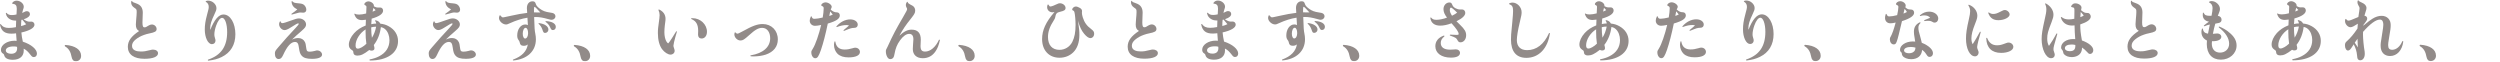 <?xml version="1.0" encoding="UTF-8"?>
<svg id="uuid-7483fefa-43da-448c-b773-717112e3133f" xmlns="http://www.w3.org/2000/svg" width="1177" height="29" version="1.1" viewBox="0 0 1177 29">
  <!-- Generator: Adobe Illustrator 29.3.1, SVG Export Plug-In . SVG Version: 2.1.0 Build 151)  -->
  <g id="uuid-9883378e-6fae-4a19-ba42-af594438bcf5">
    <g opacity=".5">
      <path d="M10.75,19.63c-.42-1.99-.49-2.42-.69-4.33,3.92-.87,6.17-2.2,6.17-3.66,0-.85-.62-1.47-1.47-1.47-.15,0-.3,0-.44.02-.14,0-.28.02-.43.02-.79,0-1.65-.35-2.76-1.12,1.94-.63,2.97-1.47,2.97-2.45,0-.81-.6-1.38-1.47-1.38-.42,0-.62.07-1.33.44-.29.15-.5.25-.86.4.14-.61.22-.93.35-1.33l.06-.19c.28-.83.34-1,.34-1.42,0-1.46-1.62-2.85-3.33-2.85-.94,0-1.63.37-2.14,1.13-.05.1-.02.17,0,.21.02.04.08.09.18.1,1.46.17,2,.81,2,2.37,0,.62-.04,1.17-.08,1.81-.02.28-.04.57-.06.89-.89.2-1.5.27-2.17.27-1.15,0-1.87-.28-2.47-.98-.07-.07-.15-.09-.24-.05-.08.04-.14.12-.14.25.28,1.31.87,2.13,1.96,2.74.84.48,1.54.64,2.91.65-.08,1.03-.11,1.9-.11,3.09-1.25.24-2.35.36-3.36.36-1.75,0-2.87-.51-3.76-1.73-.07-.07-.16-.09-.24-.05C.06,11.4,0,11.49,0,11.62c.59,2.96,2.2,4.23,5.39,4.23h0c.73,0,1.34-.06,2.17-.16.05,1.05.11,2.02.27,3.56-.41-.05-.67-.06-1.03-.07-3.45,0-6.36,1.95-6.36,4.26,0,.84.31,1.4,1,1.81.38.24.39.29.54.78.35,1.39,1.75,2.12,4.04,2.12h0c3.23,0,5.16-1.64,5.16-4.38,0-.15-.02-.52-.04-.86,1.29.67,1.9,1.24,3.31,3.01.53.72.9.96,1.47.96.88,0,1.47-.66,1.47-1.65,0-2.05-2.73-4.35-6.65-5.61h.01ZM10.5,9.27c.61.78,1.15,1.39,1.71,2.02l.12.13c-.76.38-1.36.6-2.4.87v-.41c0-.78.02-1.43.14-2.52.08-.02.14-.03.21-.05s.14-.03.22-.05h0ZM8.07,22.76c0,1.67-.98,2.55-2.82,2.55-1.51,0-2.52-.63-2.52-1.56,0-1.15,1.42-1.89,3.63-1.89.62,0,1.02.03,1.66.18.02.24.05.54.05.72Z" fill="#251714"/>
      <path d="M30.84,21.16c-.22,0-.36.14-.36.36,0,.15.06.25.19.34,1.68.99,2.62,2.52,3.05,4.97.25,1.35.89,2.01,1.98,2.01,1.47,0,2.49-1.04,2.49-2.52,0-2.9-2.74-4.83-7.35-5.16Z" fill="#251714"/>
      <path d="M72.08,23.35c-.37,0-.8.07-1.15.18-2.26.58-3.12.72-4.58.72-1.92,0-4.2-.46-4.2-2.67,0-1.1.57-2.09,1.74-3,1.13-.92,2.41-1.61,3.92-2.14.79-.29,1.65-.53,2.56-.71,2.48-.51,3.36-.9,3.36-2.07s-1.04-2.13-2.22-2.13c-.45,0-.98.16-1.4.41-1.16.74-1.58.94-2.05.94-.63,0-.99-.36-.99-2.19,0-.68.03-1.78.09-2.93.03-.64.06-1.37.06-1.78,0-2.24-.98-3.66-2.98-4.34-1.7-.58-1.72-.61-2.05-1.1-.06-.1-.13-.12-.17-.12s-.12.02-.19.16l-.02.09c-.05.18-.07.28-.07.46,0,.99.46,1.8,1.42,2.46,1.17.79,1.19.83,1.19,2.25,0,.69-.09,1.74-.24,3.4-.09.86-.15,1.8-.15,2.3,0,1.6.42,2.46,1.53,3.07-3.77,2.51-5.31,4.68-5.31,7.46,0,1.76.72,3.19,2.07,4.16,1.36.96,3.29,1.45,5.76,1.45h0c4,0,6.39-.98,6.39-2.61,0-.99-.97-1.71-2.31-1.71h0ZM61.96.65h0l-.03.02h0l.04-.02h-.01Z" fill="#251714"/>
      <path d="M105.26,6.81c-2.28,0-4.38,2.45-6.26,7.28-.03-.27-.04-.48-.04-.77,0-1.78.54-3.57,2-6.6.73-1.52.94-2.08.94-2.88,0-.87-.44-1.77-1.21-2.46-.76-.69-1.76-1.08-2.72-1.08h0c-.36,0-.56.04-.98.19-.1.03-.17.11-.17.2,0,.08.04.16.11.19.92.55,1.34,1.28,1.34,2.36,0,.71-.11,1.2-.8,3.74-.76,2.83-1.06,4.76-1.06,6.91,0,3.8,1.51,6.9,3.36,6.9.99,0,1.68-.69,1.68-1.68,0-.34-.06-.62-.28-1.3-.21-.68-.26-1.02-.26-1.58,0-1.12.32-2.69.83-4.12.8-2.29,1.88-3.71,2.83-3.71,1.35,0,2.37,2.88,2.37,6.69,0,6.78-2.85,10.9-8.96,12.97-.11.04-.16.14-.14.26.02.12.11.24.27.24h0c2.75-.36,4.39-.81,6.26-1.72,4.22-2.05,6.44-5.76,6.44-10.72,0-2.51-.56-4.84-1.58-6.57-1.04-1.76-2.44-2.72-3.97-2.72v-.02Z" fill="#251714"/>
      <path d="M137.38,6.85s.06,0,.09-.01c3.1-.87,3.4-.95,3.95-.96.17,0,.4.02.64.04.25.02.51.05.71.05.86,0,1.44-.55,1.44-1.38s-.4-1.66-1.04-2.25c-.51-.42-1.12-.63-2.03-.72-2.6-.24-2.79-.29-3.48-1h0c-.07-.07-.17-.1-.26-.06s-.14.12-.14.23c.12,1.64.95,2.77,2.7,3.65-.95.81-1.68,1.36-2.71,2.05-.07.07-.09.18-.04.26.04.06.11.1.19.1h-.02Z" fill="#251714"/>
      <path d="M149.42,23.73c-.31,0-.44,0-1.21.24-.84.22-1.75.36-2.36.36-1.16,0-1.48-.27-1.62-1.4-.3-2.15-.36-2.5-.67-3.14-.6-1.2-1.75-1.88-3.16-1.88-1.01,0-1.86.21-2.91.73.99-1.03,2.3-2.2,4.6-4.19,1.55-1.34,2-1.99,2-2.93,0-.76-.35-1.47-.99-2.02-.63-.54-1.46-.83-2.34-.83h0c-.85,0-1.71.23-4.01,1.09-2.08.75-3.24,1.13-3.79,1.13-.44,0-.71-.22-.81-.68,0-.08-.07-.15-.15-.17-.1-.02-.21.03-.25.12-.27.52-.35.78-.35,1.24,0,1.37,1.27,2.76,2.52,2.76.7,0,1.42-.28,2.66-1.04,2.83-1.79,3.4-2.11,3.82-2.11.12,0,.24.06.24.15,0,.33-.25.67-1.43,1.94-3.2,3.41-5.3,5.74-8.01,8.92-1.69,1.97-1.78,2.12-1.78,3.28,0,1.49.7,2.49,1.74,2.49.92,0,1.48-.49,2.12-1.86,1.92-4.22,3.7-6.18,5.59-6.18,1.15,0,1.6.66,1.86,2.72.27,2.03.58,2.93,1.27,3.71.96,1.08,2.37,1.52,4.88,1.52h0c3.01,0,4.74-.73,4.74-2.01,0-1-1.06-1.95-2.19-1.95h-.01Z" fill="#251714"/>
      <path d="M183.04,12.38c-1.25-.7-2.29-1.03-3.97-1.24-.54-.94-1.07-1.32-2.25-1.6-.1,0-.18.04-.22.11-.04.06-.04.13,0,.2l.02.03c.28.31.42.64.51,1.22-.76.01-1.41.09-2.34.29.03-.83.11-1.77.19-2.61,3.57-1.01,5.38-2.28,5.38-3.78,0-.84-.58-1.47-1.35-1.47-.11,0-.19,0-.29,0-.14,0-.32.02-.7.02-.69,0-1.27-.17-2-.59.02-.12.02-.21.02-.28,0-1.01-1.35-2.04-2.67-2.04-.85,0-1.83.72-1.83,1.35,0,.29.16.38.62.61.29.16.37.32.37.71,0,.32-.03.83-.06,1.47-.03.46-.06.99-.08,1.57-1.1.31-2.38.5-3.31.51-.9,0-1.44-.11-1.94-.4-.09-.05-.2-.03-.26.03-.06.06-.07.15-.04.21.65,1.97,1.7,2.77,3.62,2.77.47,0,1.04-.06,1.82-.18-.04.8-.06,1.51-.09,2.12l-.02.6c-2.3.91-4.03,2.06-5.46,3.63-1.57,1.75-2.47,3.71-2.47,5.38,0,1.09.35,1.77,1.24,2.4.81.55.81.57.86,1.15.06,1.07.7,1.61,1.89,1.61,1.68,0,3.01-.62,5.62-2.64.47.25.75.3,1.1.3.86,0,1.35-.39,1.35-1.08,0-.29-.03-.48-.21-1.21l-.1-.35c1.83-2.38,2.94-5.22,3.33-8.43.9.2,1.46.48,2.08,1.04,1.21,1.09,1.96,3.05,1.96,5.11,0,3.35-1.7,5.98-4.93,7.61-1.23.64-2.39,1.03-4.29,1.43-.12.03-.2.15-.19.28.02.15.14.25.28.25,8.12-.03,13.17-3.54,13.17-9.15,0-2.93-1.55-5.41-4.37-6.97h0ZM177.08,12.57c-.33,1.89-1.03,3.72-1.98,5.23-.22-1.45-.33-2.95-.33-4.57v-.36c.84-.21,1.37-.29,2.31-.3ZM175.4,5.51c.17-.79.3-1.39.41-1.77.45.42.67.63,1.05,1.05-.39.26-.71.41-1.46.71h0ZM172.13,13.85l-.02.96c0,2.25.11,3.99.38,5.8-1.34,1.32-3.06,2.3-4.04,2.3h0c-.35,0-.6-.11-.77-.35-.19-.25-.28-.65-.28-1.18,0-2.68,2.02-5.87,4.73-7.53Z" fill="#251714"/>
      <path d="M221.84,23.72h0c-.31,0-.44,0-1.21.24-.84.22-1.75.36-2.36.36-1.16,0-1.48-.27-1.62-1.4-.29-2.15-.36-2.5-.67-3.14-.6-1.2-1.75-1.88-3.16-1.88-1.01,0-1.86.21-2.91.73.99-1.03,2.3-2.2,4.6-4.19,1.55-1.34,2-1.99,2-2.93,0-1.54-1.52-2.85-3.33-2.85-.85,0-1.71.23-4.01,1.09-2.04.73-3.25,1.13-3.79,1.13h0c-.44,0-.7-.22-.81-.68,0-.08-.07-.15-.15-.17-.1-.02-.21.03-.25.12-.27.52-.35.78-.35,1.24,0,.65.29,1.34.79,1.89s1.13.87,1.73.87h0c.7,0,1.42-.28,2.66-1.04,2.83-1.79,3.4-2.11,3.82-2.11.12,0,.24.06.24.15,0,.33-.25.67-1.43,1.94-3.21,3.42-5.3,5.75-8.01,8.91-1.69,1.97-1.78,2.12-1.78,3.28,0,1.49.7,2.49,1.74,2.49.92,0,1.48-.49,2.12-1.86,1.92-4.22,3.69-6.18,5.59-6.18,1.15,0,1.6.66,1.86,2.72.27,2.03.58,2.93,1.27,3.71.96,1.08,2.37,1.52,4.88,1.52h0c3.01,0,4.74-.73,4.74-2.01,0-.49-.25-.98-.68-1.36-.42-.37-.98-.59-1.51-.59h-.01Z" fill="#251714"/>
      <path d="M209.79,6.84s.06,0,.09-.01c3.1-.87,3.41-.96,3.95-.96.17,0,.4.02.64.04.25.02.51.05.71.05.86,0,1.44-.56,1.44-1.38s-.4-1.66-1.04-2.25c-.51-.42-1.12-.63-2.03-.72-2.6-.24-2.79-.29-3.48-1h0c-.07-.07-.18-.1-.26-.06-.09.04-.14.12-.14.23.12,1.64.95,2.77,2.7,3.65-.95.81-1.68,1.36-2.71,2.05-.07.07-.09.18-.04.26.04.06.11.1.19.1h-.02Z" fill="#251714"/>
      <path d="M257.03,9.93c-.11,0-.21.07-.23.17-.02.08.02.17.08.19,1,.76,1.63,1.49,2.02,2.37.59,1.27.75,1.5,1.43,1.5.77,0,1.35-.63,1.35-1.47,0-1.57-1.74-2.6-4.65-2.76h0Z" fill="#251714"/>
      <path d="M258.11,8.99c.96.27,1.18.33,1.62.33.98,0,1.77-.74,1.77-1.65,0-.53-.3-1.03-.8-1.33-.41-.22-.67-.28-1.76-.44-2.16-.3-3.42-.78-4.82-1.83-1.01-.75-1.57-1.38-1.78-1.99-.34-1.16-.68-1.46-1.64-1.46h0c-1.6,0-2.64,1.26-2.64,3.21,0,.47.05,1.35.14,2.24-2.78.35-4.46.65-7.13,1.25-4,.87-4.07.87-4.26.87-.39,0-.69-.22-1.25-.92-.05-.09-.13-.1-.16-.1h0c-.12,0-.17.11-.19.15-.21.48-.28.78-.28,1.17,0,1.44,1.71,3.03,3.27,3.03.55,0,.89-.13,1.98-.64,2.63-1.22,5.58-2.15,8.14-2.54.05.64.08,1.23.11,1.8.03.54.05,1.09.1,1.68-.42-.22-.77-.3-1.27-.3-2.1,0-3.75,2.27-3.75,5.16,0,.96.16,1.54.6,2.13.3.38.47.7.51.95.25,1.33.77,1.8,1.98,1.8h0c.79,0,1.36-.2,1.88-.66-.43,3.18-2.79,5.64-6.89,7.13-.09.05-.14.15-.12.26.03.11.12.18.25.18h0c6.52-.61,10.58-4.42,10.58-9.96,0-.88-.09-1.78-.27-2.61-.29-1.35-.41-2.69-.56-7.87.37-.02.65-.02.84-.02,1.67,0,3.3.28,5.82.99h-.02ZM251.39,4.67c0-.98.1-1.44.3-1.44.16,0,.9.59,2.71,2.65-.79-.04-1.56-.04-2.99-.04-.02-.59-.02-.72-.02-1.17ZM247.22,18.14c-.65,0-1.11-.94-1.11-2.28,0-1.55.59-2.76,1.35-2.76.4,0,.67.36.82.67.23.46.35,1.12.35,1.85,0,1.44-.61,2.52-1.41,2.52h0Z" fill="#251714"/>
      <path d="M253.76,10.88c-.11,0-.19.05-.22.13,0,.03-.04.12.06.23.77.65,1.32,1.47,1.72,2.57.48,1.44.62,1.69,1.34,1.69.83,0,1.53-.71,1.53-1.56,0-1.52-1.78-2.75-4.44-3.06h0Z" fill="#251714"/>
      <path d="M270.5,21.14c-.22,0-.36.14-.36.36,0,.14.06.25.19.34,1.68.99,2.62,2.52,3.05,4.97.25,1.35.89,2.01,1.98,2.01,1.47,0,2.49-1.04,2.49-2.52,0-2.9-2.74-4.83-7.35-5.16Z" fill="#251714"/>
      <path d="M318.56,14.73c-.1-.04-.21,0-.25.09-3.04,5.03-3.65,5.56-3.74,5.6-.09,0-.42-.28-.75-.77-.64-.99-1.03-2.68-1.03-4.51,0-.9.09-2.33.21-3.19.33-2.41.33-2.48.33-3.11,0-1.95-1.08-3.5-3.03-4.37h-.06c-.1-.01-.18.03-.22.1-.04.06-.04.13,0,.2.36.79.53,1.52.53,2.37,0,.41-.05.88-.11,1.38v.1c-.63,4.48-.7,5.26-.7,6.98,0,3.17.67,5.77,1.95,7.53,1.16,1.54,2.78,2.58,4.02,2.58,1.08,0,1.92-.78,1.92-1.77,0-.32-.09-.72-.28-1.22-.27-.81-.29-.88-.29-1.24,0-.45.44-2.45.86-3.89.1-.35.21-.71.31-1.07.15-.5.3-1.01.44-1.51.04-.13-.02-.24-.11-.27h0Z" fill="#251714"/>
      <path d="M326.06,8.56h-.45c-.11,0-.19.06-.22.16-.02.1.03.2.13.25,2.26.97,3.18,2.59,3.18,5.59,0,.27,0,.53-.03.83-.03.4-.03.79-.03.94,0,1.11.64,1.8,1.68,1.8,1.48,0,2.52-1.31,2.52-3.18,0-3.46-3.1-6.39-6.78-6.39h0Z" fill="#251714"/>
      <path d="M359.12,11.32c-2.55,0-4.79.81-9.58,3.47-1.49.8-2,1.06-2.36,1.06-.31,0-.63-.19-.89-.53-.09-.15-.29-.16-.39.04-.13.42-.16.64-.16.85,0,1.44,1.41,2.85,2.85,2.85,1.11,0,1.8-.42,4.06-2.47,2.9-2.63,4.4-3.47,6.2-3.47,2.24,0,3.75,1.96,3.75,4.89,0,4.14-3.33,7.07-9.15,8.04h-.04c-.08.05-.13.14-.12.23,0,.1.07.18.17.21l.39.03c.42.02.76.04.95.04,1.96,0,4.2-.33,5.72-.85,3.72-1.28,5.68-3.76,5.68-7.16,0-4.19-2.98-7.23-7.08-7.23h0Z" fill="#251714"/>
      <path d="M402.7,22.45c-.34,0-.58.03-1.39.28-1.3.4-2.47.59-3.68.59h0c-2.51,0-3.97-1.24-4.35-3.67,0-.09-.06-.15-.15-.17-.1-.03-.21.03-.26.15-.18.64-.22.96-.22,1.54,0,1.61.62,3.14,1.7,4.19,1.21,1.12,2.9,1.66,5.17,1.66h0c3.34,0,5.34-.95,5.34-2.55,0-1.13-.95-2.01-2.16-2.01h0Z" fill="#251714"/>
      <path d="M393.83,12.38c-.07.08-.09.19-.03.27.06.08.17.11.25.07,1.73-.65,3.08-.92,4.51-.92.82,0,1.06.14,1.08.18,0,.04-.08.2-.79.79-.27.23-.56.48-.87.73-.25.21-.51.42-.79.66-.08.08-.09.19-.04.27.04.07.11.11.2.11.03,0,.06,0,.09-.02,2.96-1.21,3.41-1.37,4.71-1.4,1.07,0,1.68-.56,1.68-1.53,0-1.4-1.52-2.46-3.54-2.46-2.31,0-4.67,1.19-6.47,3.26h.01Z" fill="#251714"/>
      <path d="M395.38,7.27c0-.92-.56-1.47-1.5-1.47s-1.7-.33-2.79-1.27c.04-.1.08-.18.11-.26.04-.11.08-.2.14-.33.16-.32.23-.49.23-.73,0-.48-.36-1-.98-1.44-.6-.42-1.34-.66-1.99-.66-.91,0-1.95.72-1.95,1.35,0,.24.23.35.42.41.56.24.72.48.72,1.09,0,1.04-.19,2.79-.46,4.29-1.55.38-2.92.6-3.77.6-.91,0-1.07-.12-1.45-1.05h0c-.05-.12-.13-.14-.18-.14s-.13.02-.18.13c-.35.71-.53,1.35-.53,1.96,0,1.37,1.07,2.4,2.49,2.4.7,0,1.58-.12,2.89-.4-1,4.34-2.71,9.27-3.86,11.06-.69,1.05-.77,1.26-.77,1.88,0,1.48.84,2.73,1.83,2.73,1.05,0,1.6-.8,2.69-3.88,1.08-3.13,2.23-7.55,3.23-12.44,4.02-1.18,5.66-2.29,5.66-3.84h0ZM392.06,6.85c-.65.32-.95.45-1.64.67.07-.35.16-.82.45-2.17.31.39.84,1.05,1.19,1.5Z" fill="#251714"/>
      <path d="M442.31,18.68c-.11-.03-.22.02-.27.11-1.55,3.39-4.03,5.49-6.49,5.49h0c-.77,0-1.31-.19-1.65-.59-.34-.41-.51-1.06-.51-1.99,0-.1.02-.39.03-.75.04-.69.09-1.64.09-2.31,0-3.1-1.45-4.68-4.32-4.68-1.88,0-3.64.86-5.77,2.85,1.76-3.15,3.1-5.13,5.23-7.76,1.86-2.37,2.22-2.93,2.22-4.11,0-.66-.26-1.34-.71-1.82-.37-.34-.49-.43-1.74-1.07-.65-.34-.87-.55-1.07-1.03h0c-.03-.06-.07-.16-.18-.18-.05,0-.11,0-.2.09-.39.63-.5.94-.5,1.37,0,.34.09.76.23,1.03.37.69.37.74.37.95,0,.41-.28,1.02-1.84,3.67-3.37,5.74-4.86,8.57-7.24,13.79l-.04.09c-.1.23-.18.41-.29.59-.54.96-.59,1.11-.59,1.84,0,.88.22,1.77.62,2.5.39.74.85,1.07,1.51,1.07.56,0,1.12-.3,1.42-.76.23-.36.36-.77.53-1.73.47-2.61,1.18-4.36,2.52-6.24,1.44-2.03,2.99-3.15,4.35-3.15h0c.67,0,1.17.21,1.5.63.34.43.51,1.08.51,1.95,0,.57-.06,1.37-.18,2.66-.06.71-.09,1.38-.09,1.93,0,2.65,1.79,4.29,4.68,4.29,2.56,0,4.6-1.11,6.06-3.31.9-1.32,1.48-2.81,2.01-5.18,0-.11-.08-.21-.2-.23h0Z" fill="#251714"/>
      <path d="M451.54,21.12c-.22,0-.36.14-.36.36,0,.14.06.25.19.34,1.68.99,2.62,2.52,3.05,4.97.25,1.35.89,2.01,1.98,2.01,1.47,0,2.49-1.04,2.49-2.52,0-2.9-2.74-4.83-7.35-5.16Z" fill="#251714"/>
      <path d="M513.73,13.68c-2-1.44-3.23-3.14-3.96-5.5-.28-.93-.41-1.62-.41-2.12,0-.18.02-.31.03-.44s.03-.25.03-.4c0-.61-.31-1.07-1-1.48-.66-.41-1.44-.68-1.94-.68-.8,0-1.68.75-1.68,1.44,0,.28.19.36.42.44.32.13.5.34.6.69.29.97.56,3.84.56,6.02,0,3.51-.46,5.93-1.54,8.09-1.21,2.33-3.47,3.73-6.05,3.73h0c-1.67,0-3.05-.55-3.98-1.59-.93-1.04-1.42-2.59-1.42-4.47,0-2.5.85-4.93,2.76-7.86.41-.6.5-.86.59-1.2.38-2.04.74-2.44,2.56-2.85,1.53-.35,2.37-.73,2.37-1.74,0-.56-.3-1.13-.82-1.56-.51-.42-1.19-.66-1.85-.66-.46,0-.73.08-1.39.41-1.21.62-2.6,1.12-3.11,1.12-.25,0-.49-.14-.86-.82-.08-.16-.33-.18-.43.02-.15.46-.22.71-.22,1.1,0,.68.26,1.3.73,1.74.47.44,1.11.69,1.82.69h0c.26,0,.52-.04.91-.12-4.08,4.7-5.83,8.53-5.83,12.72,0,2.6.77,4.81,2.24,6.38,1.47,1.58,3.54,2.41,5.98,2.41h0c2.49,0,4.77-.9,6.43-2.53,1.89-1.83,2.9-4.64,2.9-8.12,0-1.96-.04-2.59-.63-6.74.83,2.95,1.59,4.53,2.86,6.09,1.15,1.37,2.14,2.06,2.93,2.06,1.03,0,1.8-.88,1.8-2.04,0-.92-.29-1.38-1.41-2.22h0Z" fill="#251714"/>
      <path d="M544.44,23.78c-.42-.3-1-.47-1.64-.47h0c-.37,0-.8.07-1.15.18-2.27.58-3.12.72-4.58.72-1.92,0-4.2-.46-4.2-2.67,0-1.1.57-2.09,1.74-3,1.13-.92,2.41-1.61,3.92-2.14.79-.29,1.65-.53,2.56-.71,2.48-.51,3.36-.9,3.36-2.07,0-.54-.24-1.09-.66-1.49-.42-.41-.99-.64-1.55-.64h0c-.45,0-.99.16-1.4.41-1.16.74-1.58.94-2.05.94-.63,0-.99-.36-.99-2.19,0-.68.03-1.8.09-2.93v-.06c.03-.69.06-1.34.06-1.72,0-2.24-.98-3.66-2.98-4.34-1.7-.59-1.72-.61-2.05-1.1-.05-.1-.12-.12-.17-.12s-.13.02-.19.16l-.02.09c-.05.18-.07.28-.07.45,0,.99.46,1.8,1.42,2.46,1.17.79,1.19.83,1.19,2.25,0,.69-.09,1.75-.24,3.4-.09.85-.15,1.8-.15,2.3,0,1.6.42,2.46,1.53,3.07-3.77,2.51-5.31,4.68-5.31,7.46,0,1.76.72,3.2,2.07,4.16,1.36.96,3.29,1.45,5.76,1.45h0c4,0,6.39-.98,6.39-2.61,0-.49-.24-.93-.67-1.24h-.02ZM532.68.61h0l-.03.02h0l.03-.02Z" fill="#251714"/>
      <path d="M576.29,19.59c-.42-1.99-.49-2.42-.69-4.33,3.92-.87,6.17-2.2,6.17-3.66,0-.85-.62-1.47-1.47-1.47-.15,0-.3,0-.44.02-.14,0-.28.01-.43.01h0c-.79,0-1.65-.35-2.75-1.12,1.94-.63,2.97-1.47,2.97-2.45,0-.81-.6-1.38-1.47-1.38-.42,0-.62.07-1.33.44-.29.15-.5.25-.86.4.14-.6.22-.93.35-1.33l.06-.18c.28-.84.34-1.01.34-1.43,0-1.46-1.62-2.85-3.33-2.85-.94,0-1.63.37-2.14,1.13-.05.1-.02.17,0,.21s.08.1.17.1h0c1.46.17,2,.81,2,2.37,0,.61-.04,1.16-.08,1.8-.02.28-.04.58-.06.9-.88.19-1.5.27-2.17.27-1.15,0-1.86-.28-2.47-.98-.07-.07-.16-.09-.24-.05-.08.03-.14.12-.14.25.28,1.31.87,2.13,1.96,2.74.84.48,1.54.64,2.91.65-.08,1.04-.11,1.9-.11,3.09-1.25.24-2.35.36-3.36.36-1.75,0-2.87-.51-3.76-1.73-.07-.07-.15-.09-.24-.05-.08.04-.14.12-.14.25.59,2.96,2.2,4.23,5.4,4.23.73,0,1.34-.06,2.17-.16.05,1.05.11,2.02.27,3.56-.41-.05-.66-.07-1.03-.07-3.45,0-6.36,1.95-6.36,4.26,0,.84.31,1.4,1,1.81.38.24.39.29.54.78.35,1.39,1.75,2.12,4.04,2.12,3.23,0,5.16-1.64,5.16-4.38,0-.15-.02-.52-.04-.86,1.29.67,1.9,1.24,3.31,3.02.53.72.9.96,1.47.96.88,0,1.47-.66,1.47-1.65,0-2.05-2.73-4.35-6.65-5.61h0ZM576.04,9.22c.61.79,1.15,1.39,1.72,2.03l.11.13c-.76.38-1.36.6-2.4.87v-.41c0-.78.02-1.42.14-2.52.08-.02.15-.04.22-.05.07-.02.14-.03.21-.05h0ZM571.9,21.8c.62,0,1.02.03,1.66.18.03.25.05.54.05.72,0,1.67-.98,2.55-2.82,2.55-1.51,0-2.52-.63-2.52-1.56,0-1.15,1.42-1.89,3.63-1.89h0Z" fill="#251714"/>
      <path d="M619.12,9.89c-.11,0-.21.07-.23.17-.02.08.02.17.08.19,1,.76,1.63,1.49,2.02,2.37.59,1.27.75,1.5,1.43,1.5.77,0,1.35-.63,1.35-1.47,0-1.57-1.74-2.6-4.65-2.76Z" fill="#251714"/>
      <path d="M615.85,10.85c-.11,0-.19.05-.22.13-.01.03-.04.12.06.23.77.65,1.32,1.47,1.72,2.57.48,1.44.62,1.69,1.34,1.69.83,0,1.53-.71,1.53-1.56,0-1.52-1.78-2.75-4.44-3.06h0Z" fill="#251714"/>
      <path d="M621.82,9.3c.98,0,1.77-.74,1.77-1.65,0-.53-.3-1.03-.8-1.33-.41-.22-.67-.29-1.76-.44-2.15-.3-3.42-.78-4.82-1.83-1.01-.75-1.57-1.38-1.78-1.99-.34-1.16-.68-1.46-1.64-1.46h0c-1.6,0-2.64,1.26-2.64,3.21,0,.47.05,1.35.14,2.24-2.77.35-4.46.65-7.13,1.25-4,.87-4.07.87-4.26.87-.39,0-.69-.22-1.25-.92-.05-.09-.13-.1-.16-.1-.12,0-.17.11-.19.15-.21.48-.28.78-.28,1.17,0,1.44,1.71,3.03,3.27,3.03.55,0,.89-.13,1.98-.64,2.62-1.22,5.58-2.15,8.14-2.54.05.63.08,1.22.11,1.79.03.54.05,1.1.1,1.69-.42-.22-.77-.3-1.27-.3-2.1,0-3.75,2.27-3.75,5.16,0,.96.16,1.54.6,2.13.3.38.47.7.51.95.25,1.33.77,1.8,1.98,1.8h0c.79,0,1.36-.2,1.88-.66-.43,3.18-2.8,5.64-6.89,7.13-.09.05-.14.15-.11.26s.12.18.25.18h0c6.52-.61,10.58-4.42,10.58-9.96,0-.87-.09-1.78-.27-2.61-.29-1.35-.41-2.69-.56-7.87.37-.02.65-.02.84-.02h0c1.67,0,3.3.28,5.83.99.94.27,1.17.33,1.61.33h-.03ZM616.49,5.85c-.79-.04-1.56-.04-2.99-.04-.02-.59-.02-.72-.02-1.17,0-.98.1-1.44.3-1.44.16,0,.9.59,2.71,2.65ZM609.31,18.11c-.65,0-1.11-.94-1.11-2.28,0-1.55.59-2.76,1.35-2.76.68,0,1.17,1.06,1.17,2.52s-.61,2.52-1.41,2.52Z" fill="#251714"/>
      <path d="M632.59,21.11c-.22,0-.36.14-.36.36,0,.14.06.25.19.34,1.68.99,2.62,2.52,3.05,4.97.25,1.35.89,2.01,1.98,2.01,1.47,0,2.49-1.04,2.49-2.52,0-2.9-2.74-4.83-7.35-5.16Z" fill="#251714"/>
      <path d="M685.42,23.23c-.26,0-.73.03-1.27.09-.6.04-1.07.06-1.46.06h0c-1.42,0-2.52-.28-3.27-.82-.74-.54-1.11-1.32-1.11-2.33,0-1.19.5-2.11,1.67-3.07.08-.08.08-.21.01-.31s-.18-.13-.26-.09c-2.6.95-3.97,2.68-3.97,5,0,3.26,2.88,5.37,7.35,5.37,2.71,0,4.26-.81,4.26-2.22,0-.97-.82-1.68-1.95-1.68h0Z" fill="#251714"/>
      <path d="M685.72,9.99c2.71-1.29,4.13-2.65,4.13-3.92,0-.92-.64-1.62-1.5-1.62h-.18c-.15,0-.37.02-.69.02-1.55,0-3.22-.9-3.64-1.98-.44-1.1-.69-1.32-1.49-1.32-1.52,0-2.76,1.4-2.76,3.12,0,1.27.49,2.48,1.65,4.01-1.67.63-3.59,1.03-4.95,1.03h0c-1.24,0-1.92-.28-2.5-1.03-.07-.07-.16-.09-.24-.05-.08.03-.14.12-.14.24.28,2.28,1.96,3.58,4.62,3.58,1.61,0,3.26-.34,5.36-1.11,2.25,2.49,3.34,4.12,3.34,4.98,0,.35,0,.48-1.05.48-.07,0-.24,0-.53-.02-.48-.02-1.27-.06-2.38-.1-.1,0-.18.07-.21.18s.02.21.12.26c2.71.97,2.95,1.17,3.43,2.06.45.87.8,1.13,1.48,1.13,1.52,0,2.67-1.42,2.67-3.3,0-1.67-.67-2.83-2.87-4.97-1.03-.98-1.25-1.2-1.69-1.67h.02ZM683.61,7.41c-.79-1.25-1.04-1.93-1.04-2.75,0-.25.04-1.08.6-1.08.21,0,1.25.75,2.84,2.36-.55.48-1.23.89-2.4,1.46h0Z" fill="#251714"/>
      <path d="M729.51,15.52c-.1-.02-.2.02-.25.11-2.34,5.22-5.9,7.98-10.27,7.98h0c-1.55,0-2.77-.41-3.6-1.23-.83-.81-1.26-2-1.26-3.51,0-1.67.5-4.72,1.38-8.36.76-3.16.87-3.79.87-4.77,0-2.37-2.06-4.53-4.32-4.53-.5,0-.89.1-1.47.37h0c-.08.04-.13.11-.13.2s.05.15.14.2c1.35.52,1.76,1.26,1.76,3.16,0,.94-.11,2.58-.36,5.17-.63,6.49-.63,6.52-.63,8.32,0,2.8.62,4.96,1.83,6.41,1.23,1.46,3.05,2.2,5.42,2.2h0c5.82,0,10.07-4.4,11.07-11.49,0-.11-.08-.21-.19-.23h0Z" fill="#251714"/>
      <path d="M762.38,12.32c-1.25-.7-2.29-1.03-3.97-1.24-.54-.94-1.07-1.32-2.25-1.6-.1,0-.18.04-.22.11-.04.06-.04.13,0,.2l.02.03c.28.31.42.64.51,1.22-.76.01-1.41.09-2.34.29.03-.83.11-1.77.19-2.61,3.57-1.01,5.38-2.28,5.38-3.78,0-.84-.58-1.47-1.35-1.47-.11,0-.19,0-.29,0-.14,0-.32.02-.7.02-.69,0-1.27-.17-1.99-.59.01-.12.01-.21.01-.28,0-1.01-1.35-2.04-2.67-2.04-.86,0-1.83.72-1.83,1.35,0,.29.16.38.62.61.29.16.37.32.37.71,0,.32-.03.82-.06,1.46-.03.47-.06,1-.08,1.58-1.1.31-2.38.5-3.3.51-.9,0-1.45-.11-1.94-.4-.09-.05-.2-.03-.26.03-.06.06-.07.15-.04.21.65,1.97,1.7,2.77,3.62,2.77.47,0,1.04-.06,1.82-.18-.04.8-.06,1.51-.09,2.12l-.02.6c-2.3.91-4.03,2.06-5.46,3.63-1.57,1.75-2.47,3.71-2.47,5.38,0,1.09.35,1.77,1.24,2.4.81.55.81.57.86,1.14.06,1.07.7,1.61,1.89,1.61,1.68,0,3.01-.62,5.62-2.64.47.25.75.3,1.09.3h0c.86,0,1.35-.39,1.35-1.08,0-.29-.04-.49-.21-1.21l-.1-.35c1.83-2.38,2.94-5.22,3.33-8.43.91.2,1.46.48,2.08,1.04,1.21,1.09,1.96,3.05,1.96,5.11,0,3.35-1.7,5.98-4.93,7.61-1.23.64-2.39,1.03-4.29,1.43-.12.03-.2.15-.19.29.02.15.14.25.28.25,8.12-.03,13.17-3.54,13.17-9.15,0-2.93-1.55-5.41-4.37-6.97h0ZM756.43,12.51c-.33,1.89-1.03,3.72-1.99,5.23-.22-1.45-.33-2.95-.33-4.57v-.36c.84-.21,1.37-.29,2.31-.3h.01ZM754.74,5.46c.17-.79.3-1.39.41-1.77.45.41.67.63,1.05,1.05-.39.26-.71.41-1.46.71h0ZM751.47,13.8l-.02.96c0,2.26.11,3.99.38,5.8-1.34,1.32-3.06,2.3-4.04,2.3-.71,0-1.05-.5-1.05-1.53,0-2.68,2.02-5.87,4.73-7.53Z" fill="#251714"/>
      <path d="M792.13,12.35c-.07.08-.09.19-.03.27.06.08.17.11.25.07,1.73-.65,3.08-.92,4.51-.92.82,0,1.06.14,1.08.18,0,.04-.08.2-.79.79-.27.23-.56.48-.87.73-.25.21-.51.42-.79.65-.08.08-.09.19-.04.27.04.07.11.11.2.11.03,0,.06,0,.09-.02,2.96-1.21,3.41-1.37,4.71-1.4,1.07,0,1.68-.56,1.68-1.53,0-1.4-1.52-2.46-3.54-2.46-2.31,0-4.67,1.19-6.47,3.26h0Z" fill="#251714"/>
      <path d="M793.68,7.23c0-.92-.56-1.47-1.5-1.47s-1.7-.33-2.79-1.27c.04-.1.08-.18.11-.25.04-.11.08-.2.15-.33.16-.32.23-.49.23-.73,0-.48-.36-1-.98-1.44-.6-.42-1.34-.66-1.99-.66h0c-.91,0-1.95.72-1.95,1.35,0,.24.23.35.42.41.56.24.72.48.72,1.09,0,1.04-.19,2.79-.46,4.29-1.55.38-2.92.6-3.77.6-.91,0-1.07-.12-1.45-1.05h0c-.05-.12-.13-.14-.18-.14s-.13.02-.18.13c-.35.71-.53,1.35-.53,1.96,0,.67.25,1.28.71,1.72.46.44,1.09.68,1.78.68h0c.7,0,1.58-.12,2.89-.4-1,4.34-2.71,9.27-3.86,11.06-.69,1.05-.77,1.26-.77,1.88,0,1.48.84,2.73,1.83,2.73,1.05,0,1.6-.8,2.69-3.88,1.08-3.13,2.23-7.55,3.23-12.44,4.02-1.18,5.66-2.29,5.66-3.84h0ZM790.36,6.82c-.64.32-.95.45-1.64.67.07-.35.16-.82.45-2.17.31.39.84,1.05,1.19,1.5Z" fill="#251714"/>
      <path d="M801,22.41c-.36,0-.63.04-1.39.28-1.3.4-2.47.59-3.68.59h0c-2.51,0-3.97-1.24-4.35-3.67,0-.09-.06-.15-.15-.17-.1-.02-.21.03-.26.15-.18.64-.22.96-.22,1.54,0,1.62.62,3.14,1.7,4.19,1.21,1.12,2.9,1.66,5.17,1.66h0c3.34,0,5.34-.95,5.34-2.55,0-1.13-.95-2.01-2.16-2.01h0Z" fill="#251714"/>
      <path d="M829.44,6.75h0c-2.28,0-4.38,2.45-6.26,7.28-.03-.27-.04-.48-.04-.77,0-1.78.54-3.57,2-6.6.73-1.52.94-2.09.94-2.88,0-.87-.44-1.77-1.21-2.46-.76-.69-1.76-1.08-2.72-1.08-.36,0-.56.04-.98.19-.1.03-.17.11-.17.19s.04.16.11.2c.92.55,1.34,1.28,1.34,2.36,0,.68-.07,1.08-.8,3.74-.76,2.82-1.05,4.76-1.05,6.91,0,1.82.34,3.54.96,4.83.63,1.33,1.49,2.06,2.4,2.06h0c.99,0,1.68-.69,1.68-1.68,0-.34-.06-.62-.28-1.3-.21-.68-.26-1.02-.26-1.58,0-1.12.32-2.7.83-4.12.8-2.29,1.89-3.71,2.83-3.71h0c.63,0,1.22.65,1.66,1.84.46,1.24.71,2.96.71,4.85,0,6.78-2.85,10.9-8.96,12.97-.11.04-.16.14-.14.26.02.12.11.24.27.24h0c2.75-.36,4.39-.81,6.26-1.72,4.22-2.05,6.44-5.76,6.44-10.73,0-2.51-.56-4.84-1.58-6.57-1.04-1.76-2.44-2.72-3.96-2.72h-.02Z" fill="#251714"/>
      <path d="M849.84,21.1c-.22,0-.36.14-.36.36,0,.14.06.25.19.34,1.68.99,2.62,2.52,3.05,4.97.25,1.35.89,2.01,1.98,2.01,1.47,0,2.49-1.04,2.49-2.52,0-2.9-2.74-4.83-7.35-5.16Z" fill="#251714"/>
      <path d="M904.77,20.13c-.07-.28-.12-.51-.17-.73-.09-.39-.17-.73-.32-1.27-.94-3.26-1.1-4.01-1.1-5.03,0-.92.23-1.46.95-2.24l.02-.03c.04-.08.03-.19-.04-.26-.07-.08-.17-.1-.29-.06-1.88.92-2.75,2.33-2.75,4.42,0,.9,0,.97.6,4.65-.48-.06-.76-.06-1.17-.06-3.24,0-5.97,1.79-5.97,3.9,0,.52.19.91.57,1.2.15.11.23.25.24.44.06.6.12.85.38,1.21.64.96,2.27,1.6,4.05,1.6h0c3.05,0,4.95-1.62,5.15-4.36.79.5,1.37,1.1,1.99,2.07.6.94.88,1.21,1.57,1.21.92,0,1.56-.72,1.56-1.74,0-1.74-2.02-3.62-5.27-4.91h0ZM899.64,22.11c.71,0,1.3.08,2.16.3-.01.36-.08.73-.2,1.09-.34.97-1.43,1.58-2.83,1.58s-2.34-.54-2.34-1.38c0-.95,1.29-1.59,3.21-1.59h0Z" fill="#251714"/>
      <path d="M901.17,5.99c0-.46-.14-.83-.41-1.1-.31-.3-.79-.45-1.39-.43-.97,0-1.45-.21-2.37-1.06.17-.38.21-.52.21-.77,0-.51-.3-1.03-.83-1.44-.52-.4-1.18-.63-1.81-.63h0c-.93,0-1.92.69-1.92,1.35,0,.26.23.39.49.5.48.19.62.4.62.91,0,.77-.26,2.5-.58,3.81-1.34.37-2.75.6-3.71.6-.64,0-.9-.22-1.27-1.05h0c-.04-.1-.13-.15-.21-.15h0c-.08,0-.14.04-.18.13-.24.7-.34,1.19-.34,1.76,0,1.53,1.01,2.55,2.52,2.55.71,0,1.4-.1,2.49-.36-.79,3.02-1.67,5.49-2.35,6.64-.3.45-.38.72-.38,1.25,0,.65.18,1.26.5,1.7.33.45.79.7,1.29.7h0c1.3,0,1.42-.31,3.91-10.95,3.85-1.22,5.72-2.52,5.72-3.96h0ZM897.78,5.64c-.53.31-.95.5-1.62.75.07-.31.14-.6.21-.94l.05-.23c.1-.41.15-.64.28-1.03.53.61.79.97,1.08,1.45h0Z" fill="#251714"/>
      <path d="M911.27,6.41c-.8-.6-1.88-.93-3.02-.93h0c-1.59,0-2.96.54-4.31,1.69-.08.08-.09.19-.04.27.06.09.17.13.28.09.68-.23,1.06-.29,1.69-.29h0c1.34,0,2.23.35,2.85,1.14-.65.28-1.82.76-2.71,1.07-.09.05-.13.15-.1.27.03.12.12.2.25.2h0c.8-.12,1.18-.12,1.72-.12.7,0,1.15.09,1.49.28.98.55.99.56,1.45.56.97,0,1.71-.83,1.71-1.92,0-.88-.45-1.7-1.26-2.31Z" fill="#251714"/>
      <path d="M945.66,20.03c-.37,0-.69.07-1.22.28-2.13.82-2.92,1.01-4.24,1.01-2.24,0-3.75-1.11-4.63-3.38h0c-.05-.11-.16-.16-.27-.13-.1.02-.17.11-.17.22.12,4.43,2.6,6.87,6.99,6.87h0c3.28,0,5.76-1.21,5.76-2.82,0-1.11-1.02-2.04-2.22-2.04h0Z" fill="#251714"/>
      <path d="M932.39,14.94c-.11-.04-.23,0-.27.09-1.27,2.35-2.43,4.35-3.39,5.78-.44-.88-.59-1.6-.59-2.71,0-1.8.49-3.76,1.76-6.96.8-1.98,1.03-2.84,1.03-3.81,0-2.17-1.67-4.31-3.97-5.09h-.05c-.12,0-.17.05-.19.09s-.05.11,0,.22c.61,1.01.82,1.71.82,2.77,0,.89-.15,1.72-.6,3.75-1.04,4.56-1.35,6.7-1.35,9.15,0,2.27.42,4.36,1.19,5.89.79,1.56,1.88,2.42,3.07,2.42.94,0,1.68-.79,1.68-1.8,0-.39-.06-.54-.34-1.22l-.06-.16c-.2-.46-.29-.83-.29-1.23,0-.71.86-4.26,1.67-6.91.04-.11-.01-.23-.12-.27h0Z" fill="#251714"/>
      <path d="M940.86,9.51h0c2.71,0,5.28-1.31,5.28-2.7,0-1.02-1.17-2.1-2.28-2.1-.4,0-.84.14-1.42.47-2.31,1.19-2.92,1.39-4.07,1.39-.67,0-1.2-.18-1.96-.67h-.01c-.1-.06-.22-.04-.29.03-.06.06-.07.15-.04.21.86,2.33,2.33,3.37,4.79,3.37Z" fill="#251714"/>
      <path d="M968.45,15.76c-.11-.04-.23,0-.28.1-.82,1.62-2.52,4.38-3.52,5.75-.56-.89-.82-1.98-.82-3.4,0-2.2.31-3.38,2.09-7.9.64-1.65.85-2.49.85-3.44,0-2.04-1.42-4.1-3.62-5.26h0c-.08-.04-.19-.03-.25.04-.07.07-.08.17-.04.25.39.84.56,1.59.56,2.52,0,1.09-.21,2.36-.84,5.04-1.06,4.64-1.38,6.74-1.38,9s.48,4.54,1.31,6.23c.86,1.75,1.98,2.71,3.16,2.71,1.01,0,1.71-.65,1.71-1.59,0-.36-.07-.63-.31-1.31-.22-.59-.29-.92-.29-1.3,0-.91.18-1.64,1.79-7.15.04-.11-.01-.23-.12-.27v-.02Z" fill="#251714"/>
      <path d="M980.17,19.02c-.61-3.34-.79-4.99-.79-7.52,3.33-1.1,4.95-2.33,4.95-3.74,0-.42-.16-.82-.46-1.15-.35-.38-.59-.53-1.22-.5-1.06,0-1.64-.26-2.9-1.32.03-.16.08-.36.13-.57.06-.26.09-.52.09-.66,0-.5-.33-1-.92-1.39-.57-.38-1.29-.59-1.99-.59s-1.13.22-1.58.77c-.29.32-.4.51-.4.67,0,.25.19.3.39.36,1.14.25,1.17.3,1.17,1.83,0,.36-.03,2.38-.06,3.63-1.04.21-1.79.3-2.55.3h0c-1.44,0-2.37-.29-3.44-1.09-.08-.04-.19-.06-.28.02-.06.05-.08.14-.05.22.71,2.37,2.62,3.74,5.24,3.74h0c.39,0,.68-.02,1.2-.08.03,2.31.15,4.28.32,6.48-.09,0-.17-.01-.25-.02-.27-.02-.48-.03-.73-.03-3.18,0-5.67,1.74-5.67,3.96,0,.52.14.76.55,1.25.21.21.32.45.38.82.12.7.19.83.49,1.16.81.84,2.08,1.31,3.59,1.31,1.86,0,3.43-.74,4.21-1.99.44-.73.62-1.44.62-2.48v-.02c.92.6,1.42,1.04,2.11,1.81.97,1.05,1.11,1.19,1.7,1.19.84,0,1.5-.76,1.5-1.74,0-1.68-2-3.41-5.36-4.61v-.02ZM979.42,8.08c.07-1.27.1-1.71.19-2.48.68.75,1.15,1.3,1.42,1.67-.48.37-.9.58-1.61.81ZM975.3,20.95c.6,0,.99.05,1.75.21.02.14.02.3.02.45,0,1.72-.81,2.49-2.64,2.49-1.36,0-2.28-.58-2.28-1.44,0-1.05,1.21-1.71,3.15-1.71Z" fill="#251714"/>
      <path d="M1015.15,23.73c-.42-.3-1-.47-1.64-.47h0c-.37,0-.8.07-1.15.18-2.27.58-3.12.72-4.58.72h0c-1.38,0-2.45-.24-3.16-.7-.69-.45-1.04-1.11-1.04-1.97,0-1.1.57-2.09,1.74-3,1.13-.92,2.41-1.61,3.92-2.14.79-.29,1.65-.53,2.56-.71,2.48-.51,3.36-.9,3.36-2.07,0-.54-.24-1.09-.66-1.49-.42-.41-.99-.64-1.55-.64h0c-.45,0-.99.16-1.4.41-1.16.74-1.58.94-2.05.94-.63,0-.99-.36-.99-2.19,0-.68.03-1.8.09-2.93v-.06c.03-.69.06-1.34.06-1.72,0-2.24-.98-3.66-2.98-4.34-1.7-.59-1.72-.61-2.05-1.1-.05-.1-.12-.12-.17-.12s-.13.02-.19.16l-.02.09c-.05.18-.07.28-.07.45,0,.99.46,1.8,1.42,2.46,1.17.79,1.19.83,1.19,2.25,0,.69-.09,1.74-.24,3.4-.09.85-.15,1.8-.15,2.3,0,1.6.42,2.46,1.53,3.07-3.77,2.51-5.31,4.68-5.31,7.46,0,1.76.72,3.2,2.07,4.16,1.36.96,3.29,1.45,5.76,1.45h0c4,0,6.39-.98,6.39-2.61,0-.49-.24-.93-.67-1.24h-.02ZM1003.39.57h0l-.03.02h0l.03-.02Z" fill="#251714"/>
      <path d="M1049.12,14.93c-1.39-1.05-2.45-1.66-4.22-2.41-.09-.05-.21-.01-.28.08-.07.1-.07.23.03.32,3.16,2.45,4.83,5.1,4.83,7.68,0,2.42-1.8,4.17-4.29,4.17h0c-1.18,0-2.15-.39-2.83-1.12-.68-.74-1.04-1.8-1.04-3.07,0-.35.03-.64.08-1.17h.31c2.55,0,4.08-.79,4.08-2.1,0-.89-.83-1.56-1.92-1.56-.18,0-.4,0-.77.06-.37.05-.9.1-1.27.12.37-1.91.76-3.56,1.13-4.79.21-.04.41-.08.59-.12.2-.04.39-.08.55-.11.4-.07.72-.13.94-.25.57-.27.87-.74.87-1.37,0-1.01-.63-1.66-1.77-1.86.17-.46.27-.67.47-1.14.46-1.16.55-1.5.55-2.04,0-.91-.44-1.86-1.22-2.59-.77-.73-1.76-1.15-2.71-1.15h0c-.46,0-.69.07-1.12.29-.08.04-.13.11-.13.19s.05.15.14.2c1.01.43,1.56,1.36,1.56,2.62,0,.79-.15,1.94-.48,3.6l-.72.03c-1.83,0-2.52-.31-2.96-1.36-.05-.09-.16-.15-.25-.12-.09.02-.15.1-.15.18-.02.2-.06.69-.06.91,0,1.7,1.07,2.83,2.95,3.15-.85.54-1.49,1.04-2.37,1.78-.07.07-.08.18-.03.26.06.1.19.14.32.1.85-.39,1.4-.57,2.47-.81-.27,1.26-.52,2.58-.77,3.85l-.09.47c-1.52-.24-2.21-.89-2.44-2.28-.03-.1-.11-.17-.2-.17-.08,0-.16.04-.21.15-.18.61-.25.92-.25,1.45,0,1.87.88,3.24,2.6,4.08-.06.75-.08,1.16-.08,1.65,0,2.26.61,4.13,1.76,5.4,1.16,1.28,2.85,1.95,4.89,1.95h0c4.14,0,7.38-2.93,7.38-6.66,0-2.42-1.24-4.48-3.9-6.48h.03Z" fill="#251714"/>
      <path d="M1088.26,12.3c-1.25-.7-2.29-1.03-3.97-1.24-.54-.94-1.07-1.32-2.25-1.6-.1,0-.18.04-.22.11-.04.06-.04.13,0,.2l.02.03c.28.31.42.64.51,1.22-.76.01-1.41.09-2.34.29.03-.83.12-1.77.19-2.61,3.57-1.01,5.38-2.28,5.38-3.78,0-.84-.58-1.47-1.35-1.47-.11,0-.19,0-.29,0-.14,0-.32.02-.7.02-.69,0-1.27-.17-1.99-.59.02-.12.02-.21.02-.28,0-1.01-1.35-2.04-2.67-2.04-.86,0-1.83.72-1.83,1.35,0,.29.16.38.62.61.29.16.37.32.37.71,0,.32-.03.82-.06,1.46-.03.46-.06,1-.08,1.57-1.1.31-2.38.5-3.3.51-.9,0-1.45-.11-1.94-.4-.09-.05-.2-.03-.26.03-.06.06-.07.15-.04.21.65,1.97,1.7,2.77,3.62,2.77.47,0,1.04-.06,1.82-.18-.04.8-.06,1.51-.09,2.12l-.02.6c-2.3.91-4.03,2.06-5.46,3.63-1.57,1.75-2.47,3.71-2.47,5.38,0,1.09.35,1.77,1.24,2.4.81.55.81.57.86,1.14.06,1.07.7,1.61,1.89,1.61,1.68,0,3.01-.62,5.62-2.64.47.25.75.3,1.1.3.86,0,1.35-.39,1.35-1.08,0-.29-.04-.49-.21-1.21l-.1-.35c1.83-2.38,2.94-5.22,3.33-8.43.91.2,1.46.48,2.08,1.04,1.21,1.09,1.96,3.05,1.96,5.11,0,3.35-1.7,5.98-4.93,7.61-1.23.64-2.39,1.03-4.29,1.43-.12.03-.2.15-.19.29.02.15.14.25.28.25,8.12-.03,13.17-3.54,13.17-9.15,0-2.93-1.55-5.41-4.37-6.97h-.01ZM1082.31,12.49c-.33,1.89-1.03,3.72-1.99,5.23-.22-1.45-.33-2.95-.33-4.57v-.36c.84-.21,1.37-.29,2.31-.3h0ZM1080.62,5.43c.17-.79.31-1.39.41-1.77.46.42.67.63,1.05,1.05-.39.26-.71.41-1.46.71h0ZM1077.35,13.77l-.02.96c0,2.26.11,3.99.38,5.8-1.34,1.32-3.06,2.3-4.04,2.3-.71,0-1.05-.5-1.05-1.53,0-2.68,2.02-5.87,4.73-7.53h0Z" fill="#251714"/>
      <path d="M1131.27,19.35c-.1-.03-.22.01-.29.13-1.02,2.44-2.83,3.96-4.72,3.96-1.33,0-1.92-.68-1.92-2.22,0-.59.1-1.47.27-2.4.86-5.02.93-5.72.93-7.05s-.41-2.36-1.18-3.14c-.77-.77-1.85-1.18-3.11-1.18h0c-1.41,0-2.82.45-4.31,1.37-1.04.65-1.83,1.26-4.29,3.28.01-.11.03-.23.04-.34,1.72-2.26,1.78-2.41,1.78-3.06,0-.51-.23-1.13-1.28-1.3.04-.14.08-.28.11-.42.13-.49.27-.99.44-1.47.29-.88.4-1.27.4-1.73,0-1.05-.75-1.94-2.1-2.51-.93-.39-1.46-.71-1.6-.98-.04-.09-.12-.15-.21-.15h0c-.08,0-.14.04-.18.13-.13.32-.16.48-.16.78,0,.53.15,1,.5,1.58.42.66.49.84.49,1.27s-.18,1.71-.56,4.1c-.49.21-.99.41-1.48.61-.57.22-1.16.46-1.71.71-.71.28-1.07.38-1.41.38-.48,0-.76-.17-1.11-.68-.08-.11-.17-.13-.21-.12-.08,0-.15.06-.2.16-.12.38-.16.61-.16.88,0,.67.3,1.38.81,1.96.52.58,1.16.92,1.77.92h0c.42,0,.9-.16,1.52-.5.73-.46,1.37-.84,1.94-1.16-.02.31-.05.69-.09,1.13-.03.35-.06.74-.1,1.16-1.68,2.53-3.3,4.45-5.08,6.03-.61.54-.8,1.01-.8,1.91,0,1.32.63,2.4,1.41,2.4.51,0,.99-.35,1.53-1.11.32-.44.61-.9.92-1.39.09-.14.18-.28.27-.42.9,1.67,1.4,3.33,1.57,5.21.09.93.12,1.22.25,1.52.21.48.68.78,1.25.78,1.25,0,2.13-1.25,2.13-3.03,0-.38-.03-.79-.06-1.08-.44-2.47-.78-5.99-.78-8.01l.03-1.26c3.38-3.84,6.05-5.79,7.95-5.79,1.31,0,1.59,1.32,1.59,2.43,0,.76-.14,1.77-.57,4.42-.69,4.27-.69,4.35-.69,5.57,0,2.92,1.7,4.74,4.44,4.74,3.25,0,5.69-2.65,6.21-6.78,0-.12-.07-.22-.17-.25h-.02ZM1110.09,22.31c-.56-.86-1.04-1.59-1.47-2.21.32-.49.64-.93.95-1.36.11-.16.23-.32.34-.48.01.96.06,1.84.12,2.85.02.38.04.78.06,1.2Z" fill="#251714"/>
      <path d="M1139.51,21.06c-.22,0-.36.14-.36.36,0,.14.06.25.19.34,1.68.99,2.62,2.52,3.05,4.97.25,1.35.89,2.01,1.98,2.01,1.47,0,2.49-1.04,2.49-2.52,0-2.9-2.74-4.83-7.35-5.16Z" fill="#251714"/>
    </g>
  </g>
</svg>
